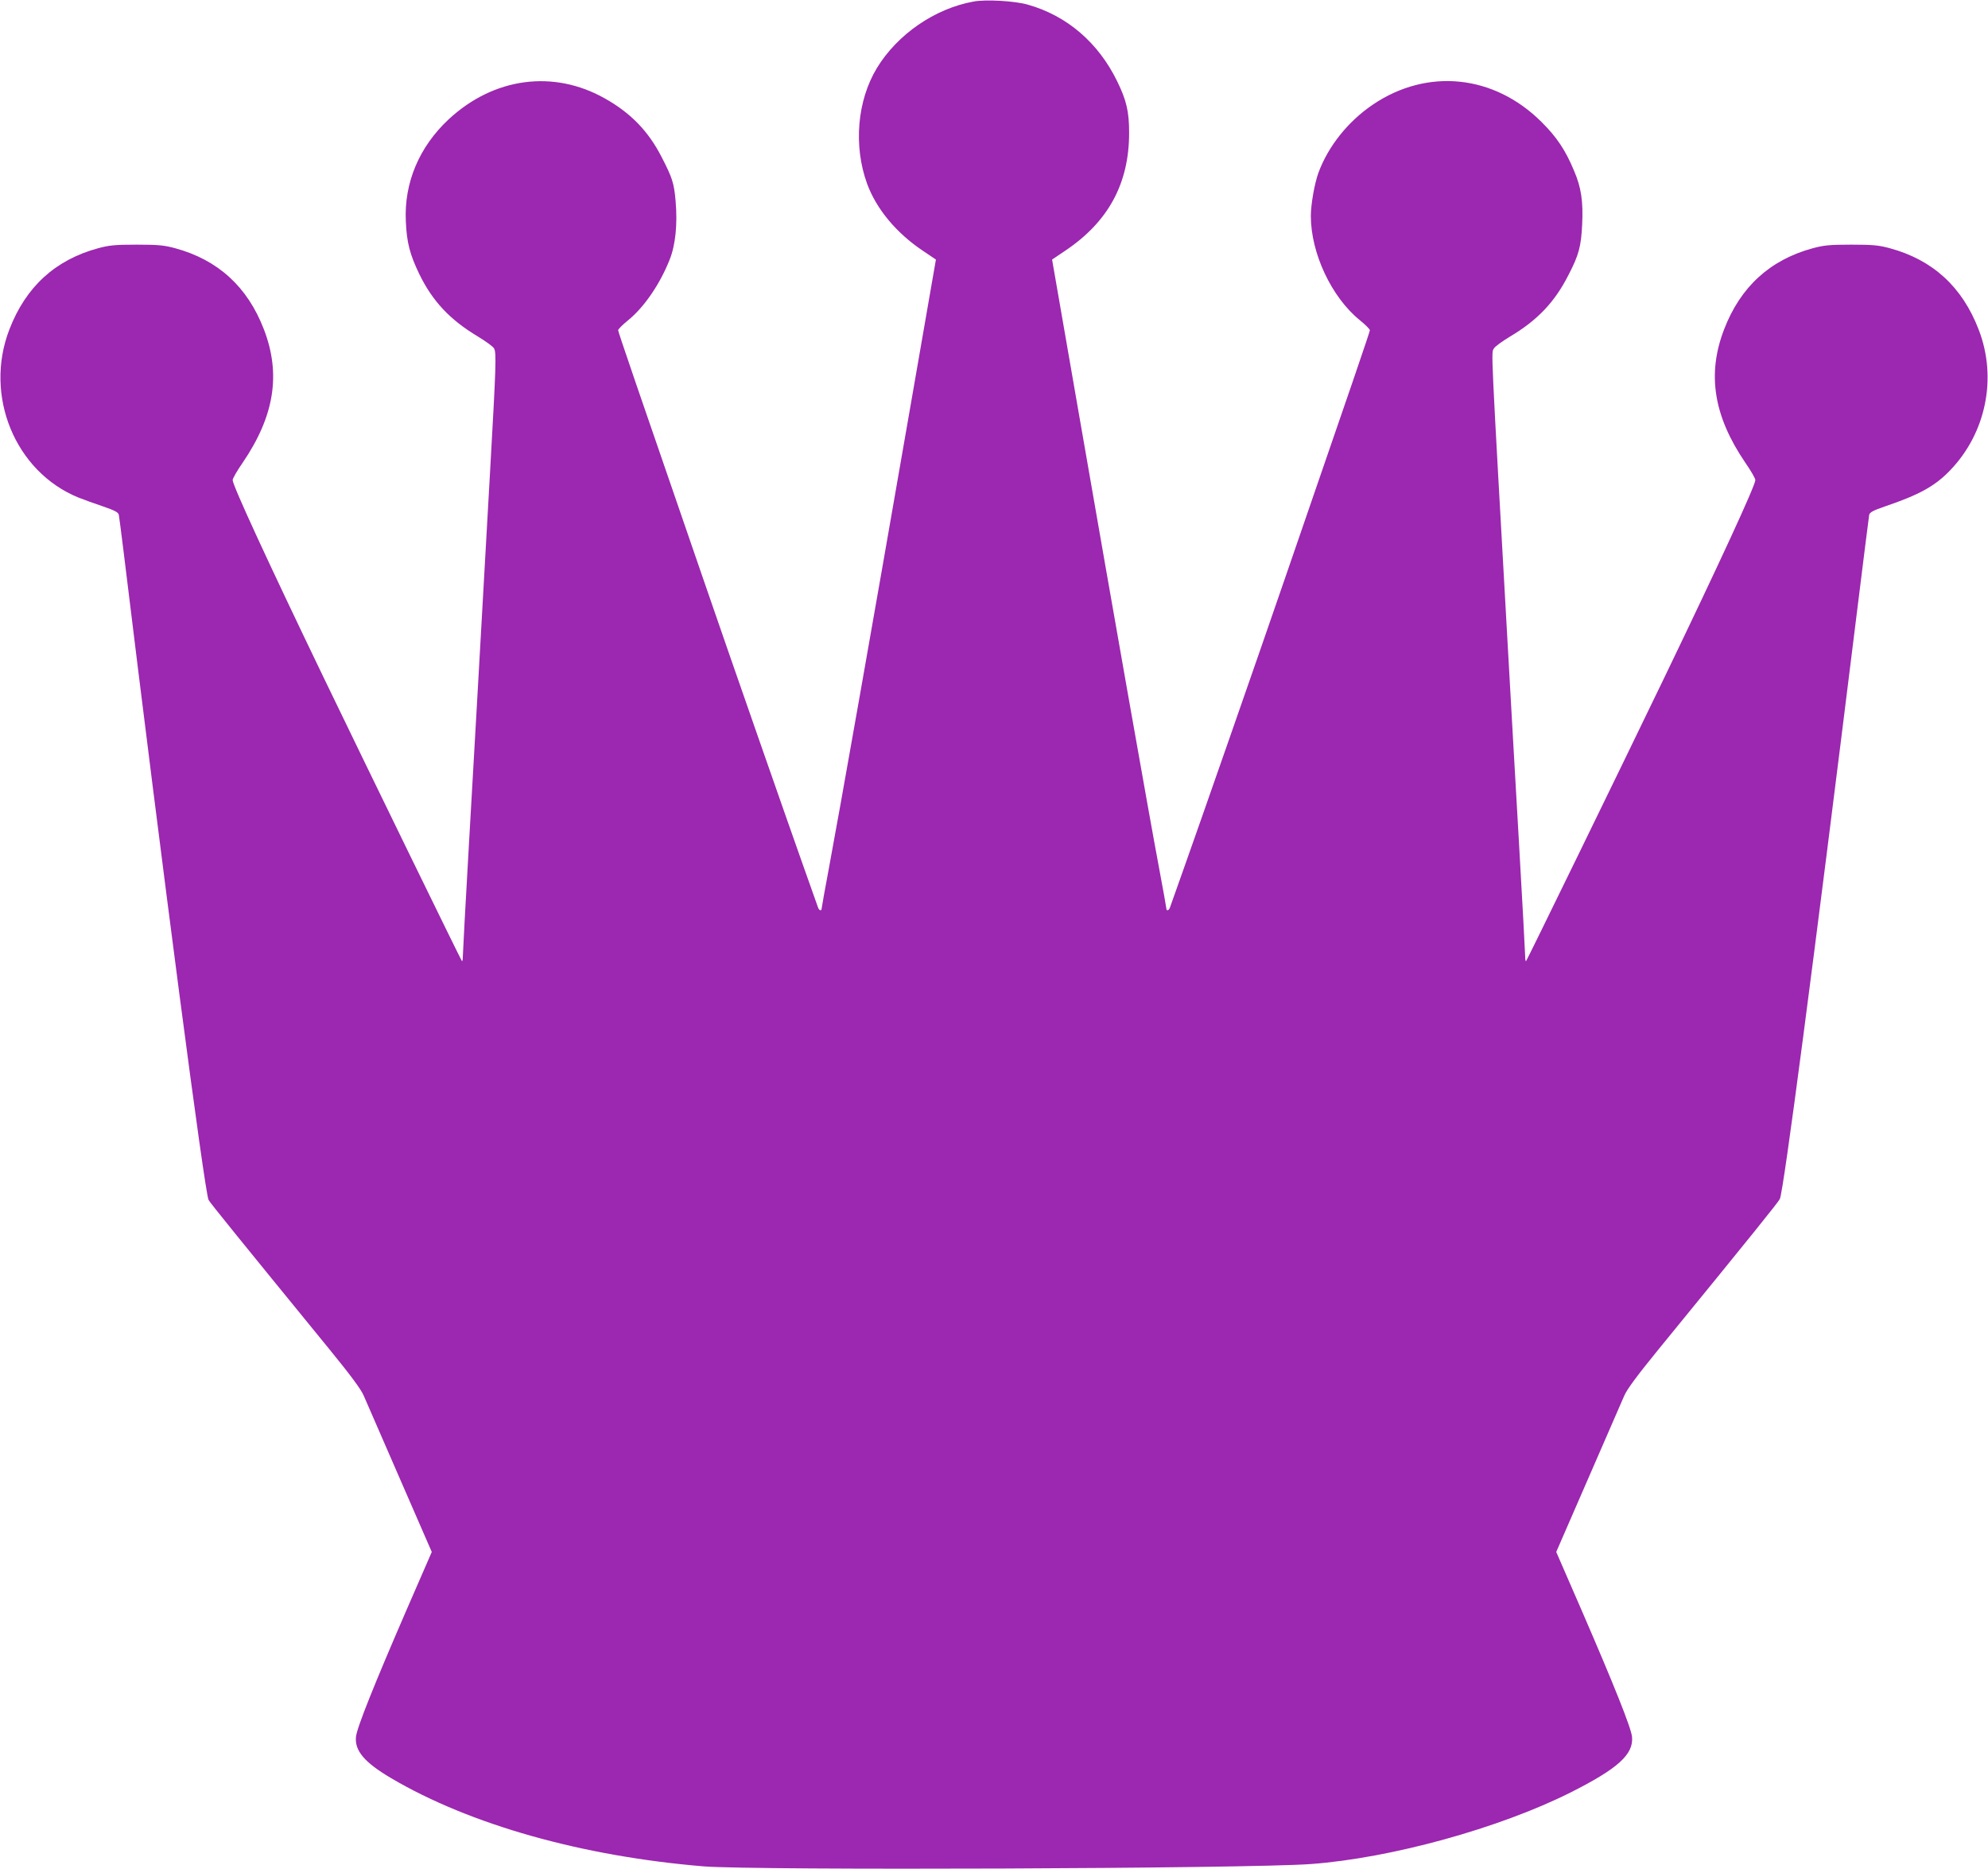 <?xml version="1.0" standalone="no"?>
<!DOCTYPE svg PUBLIC "-//W3C//DTD SVG 20010904//EN"
 "http://www.w3.org/TR/2001/REC-SVG-20010904/DTD/svg10.dtd">
<svg version="1.0" xmlns="http://www.w3.org/2000/svg"
 width="1280pt" height="1203pt" viewBox="0 0 1280 1203"
 preserveAspectRatio="xMidYMid meet">
<g transform="translate(0,1203) scale(0.1,-0.1)"
fill="#9c27b0" stroke="none">
<path d="M6268 12020 c-249 -45 -490 -211 -622 -428 -127 -210 -152 -500 -63
-745 59 -161 187 -316 357 -430 l86 -58 -168 -967 c-233 -1342 -460 -2627
-519 -2940 -27 -144 -49 -267 -49 -272 0 -17 -17 -11 -23 8 -3 9 -48 136 -100
282 -79 222 -464 1323 -645 1850 -433 1255 -542 1574 -542 1584 0 7 29 36 65
65 102 83 203 230 266 388 38 94 52 228 39 378 -10 116 -21 150 -90 284 -85
166 -199 284 -365 377 -331 187 -715 136 -1006 -134 -190 -177 -288 -409 -276
-657 6 -138 26 -213 87 -340 85 -174 196 -293 378 -402 51 -31 98 -65 103 -76
16 -28 13 -111 -26 -800 -83 -1476 -97 -1718 -135 -2380 -22 -384 -40 -714
-40 -734 0 -20 -3 -34 -6 -30 -6 6 -591 1205 -891 1827 -356 739 -583 1231
-585 1269 -1 9 28 60 65 113 204 300 247 570 136 858 -105 273 -295 447 -571
522 -71 19 -108 23 -248 23 -140 0 -177 -4 -248 -23 -276 -75 -466 -248 -572
-524 -164 -425 37 -915 445 -1081 33 -13 104 -39 158 -57 76 -26 98 -38 102
-54 2 -12 16 -115 30 -231 254 -2084 523 -4133 548 -4180 9 -18 212 -268 777
-960 137 -168 204 -258 222 -300 14 -33 119 -273 232 -533 l206 -473 -165
-379 c-207 -478 -317 -752 -323 -811 -9 -90 55 -165 226 -266 509 -300 1230
-503 2012 -568 328 -27 3508 -15 3911 15 515 38 1211 230 1670 460 306 154
408 246 397 359 -6 59 -116 333 -323 811 l-165 379 206 473 c113 260 218 500
232 533 18 42 85 132 222 300 606 742 771 947 780 967 25 59 210 1466 500
3808 39 316 73 584 75 596 4 16 26 28 102 54 221 75 322 131 419 232 232 241
304 596 184 906 -106 276 -296 449 -572 524 -71 19 -108 23 -248 23 -140 0
-177 -4 -248 -23 -276 -75 -466 -249 -571 -522 -111 -288 -68 -558 136 -858
37 -53 66 -104 65 -113 -2 -38 -229 -530 -585 -1269 -300 -622 -885 -1821
-891 -1827 -3 -4 -6 10 -6 30 0 20 -18 350 -40 734 -22 384 -54 937 -70 1228
-114 2023 -109 1919 -91 1952 5 11 52 45 103 76 178 106 288 222 377 397 67
129 81 184 88 325 7 149 -6 238 -52 345 -55 133 -112 218 -210 315 -305 304
-734 349 -1085 112 -160 -108 -288 -268 -351 -439 -25 -68 -49 -204 -49 -278
0 -240 133 -523 315 -671 36 -29 65 -58 65 -65 0 -10 -109 -329 -542 -1584
-181 -527 -566 -1628 -645 -1850 -52 -146 -97 -273 -100 -282 -6 -19 -23 -25
-23 -8 0 5 -22 128 -49 272 -59 313 -286 1598 -519 2940 l-168 967 86 58 c277
186 410 433 410 758 0 137 -17 209 -77 332 -121 248 -323 422 -575 493 -82 24
-272 35 -350 20z"/>
</g>
</svg>
